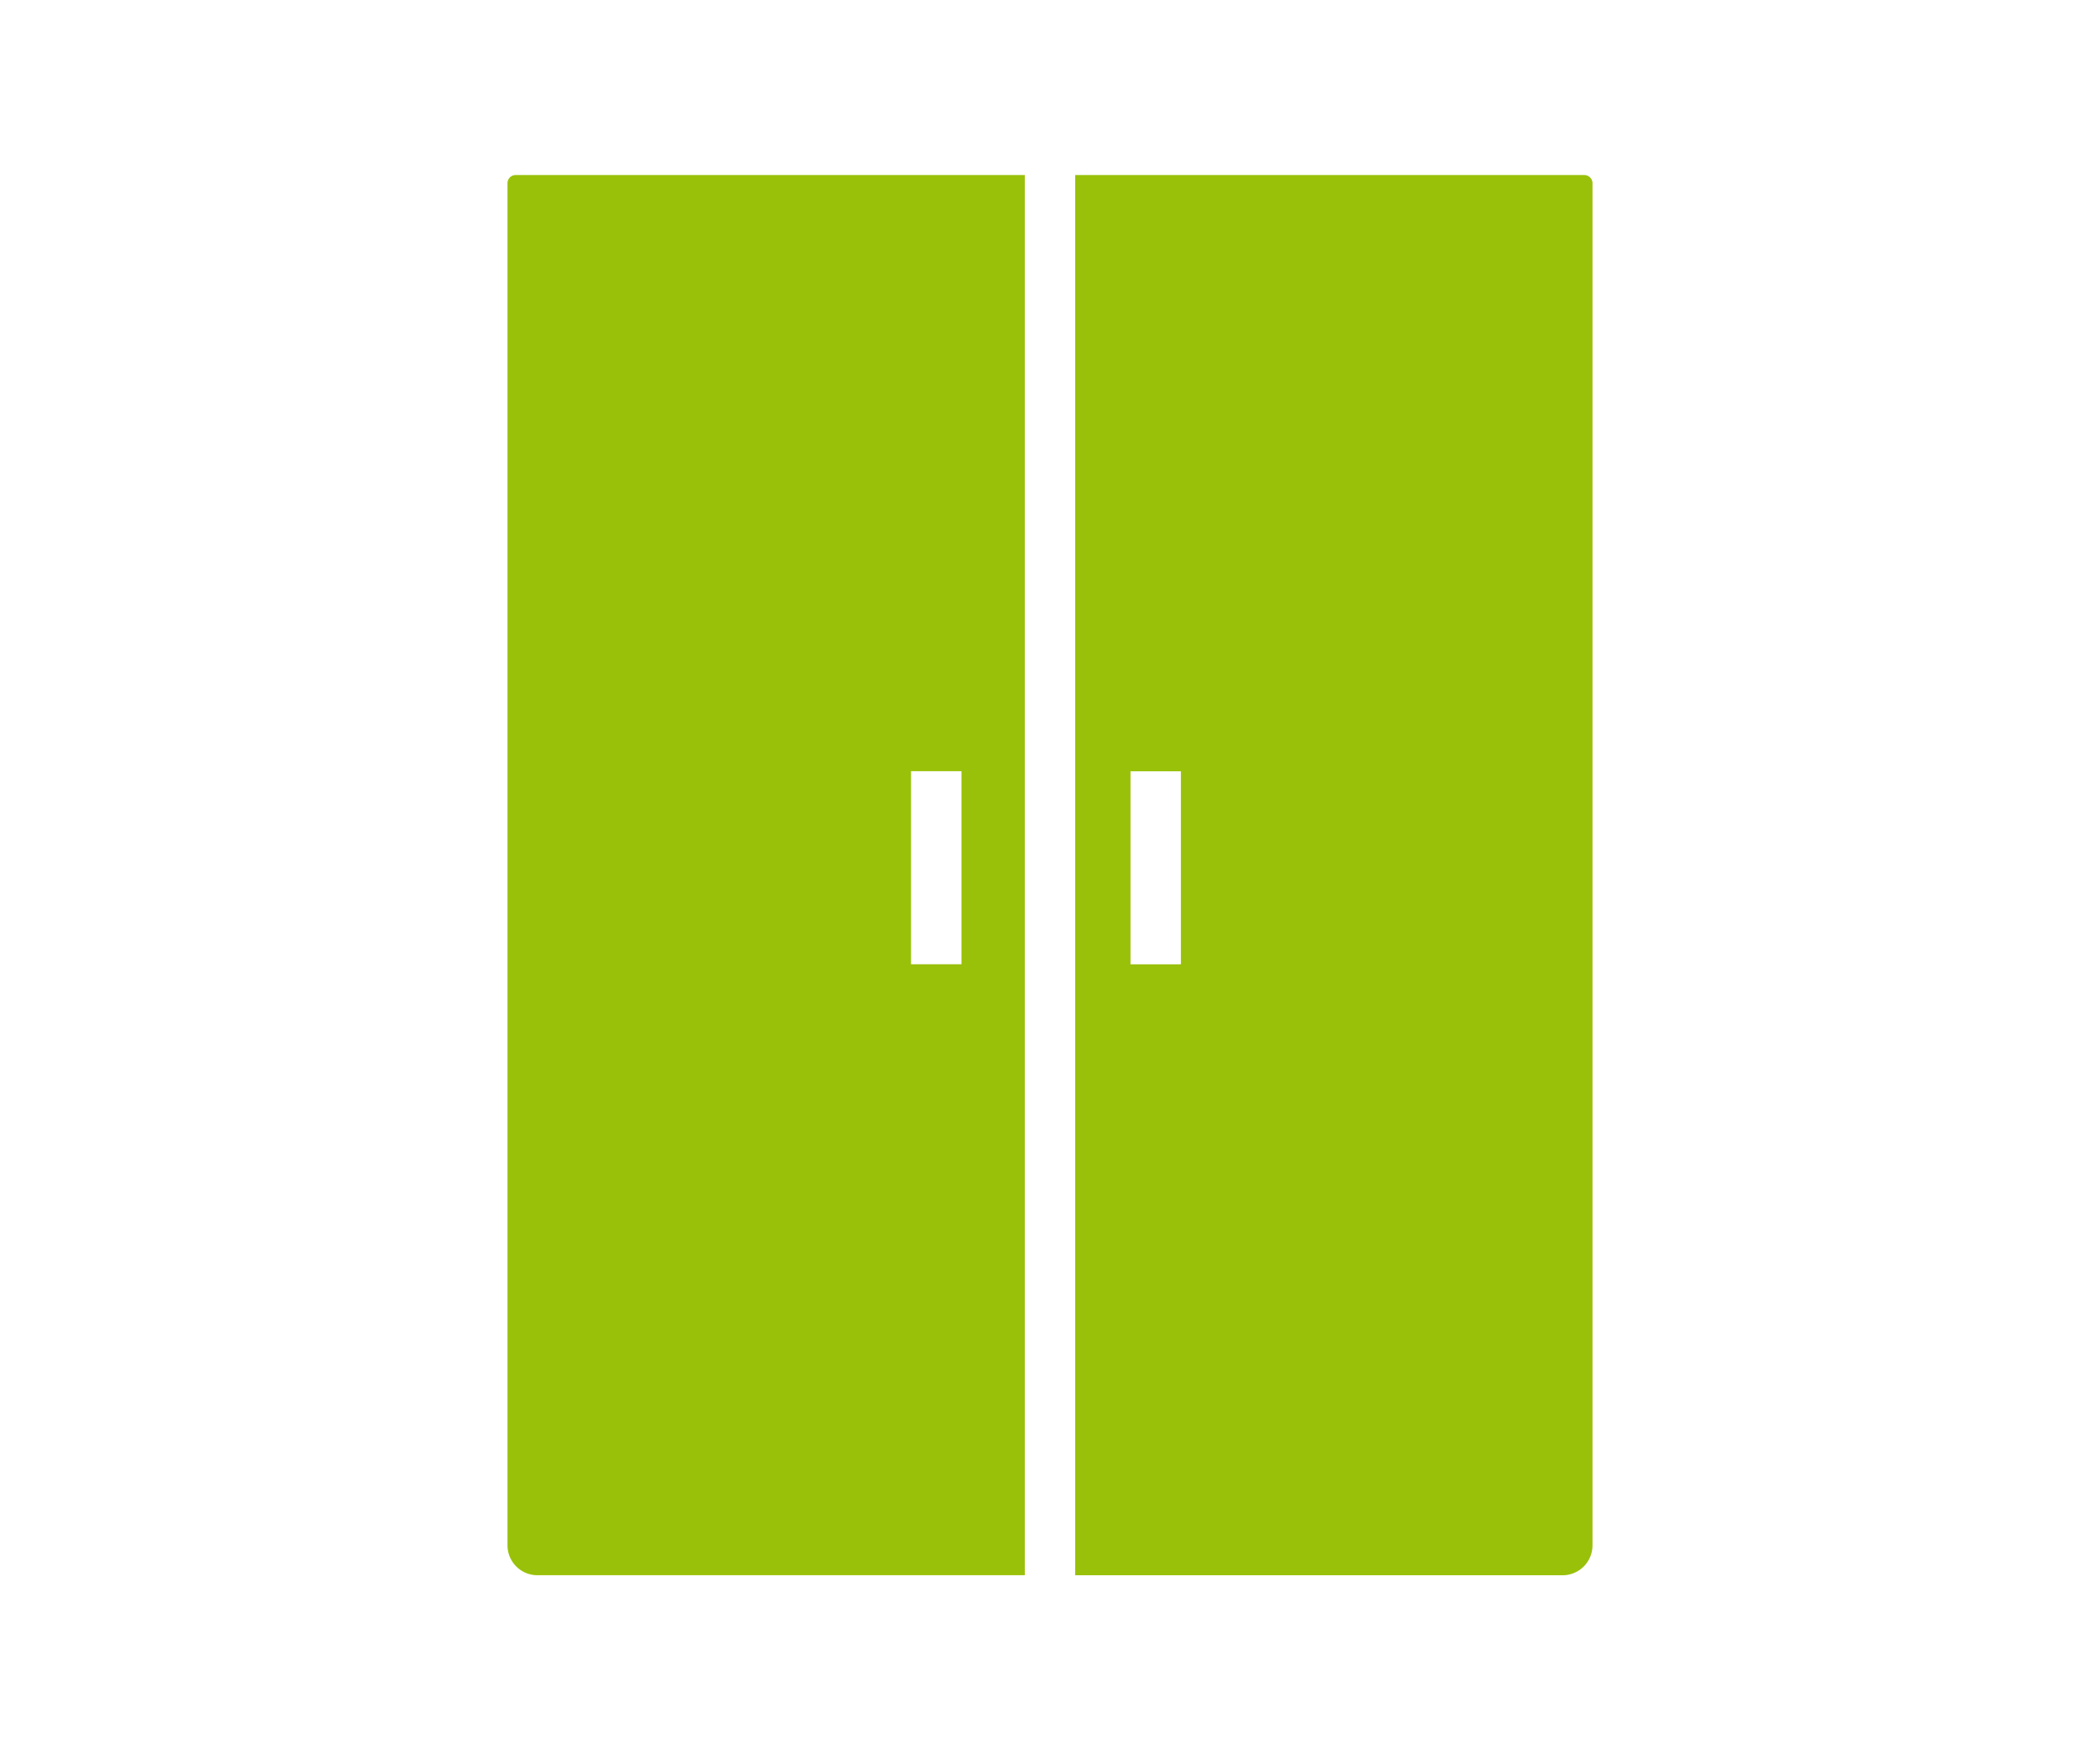<svg xmlns="http://www.w3.org/2000/svg" width="60" height="50" viewBox="0 0 60 50">
  <defs>
    <style>
      .cls-1 {
        fill: #99c10a;
        fill-rule: evenodd;
      }
    </style>
  </defs>
  <path id="Tvar_11" data-name="Tvar 11" class="cls-1" d="M3543,781.231v38.911a0.854,0.854,0,0,0,.85.857h13.93V781h-14.55A0.233,0.233,0,0,0,3543,781.231Zm11.53,16.8h1.44v5.514h-1.44v-5.514ZM3573.76,781h-14.54v40h13.92a0.855,0.855,0,0,0,.86-0.857V781.231A0.236,0.236,0,0,0,3573.76,781Zm-11.52,22.548h-1.44v-5.514h1.44v5.514Z" transform="translate(-3528.5 -776)"/>
</svg>
